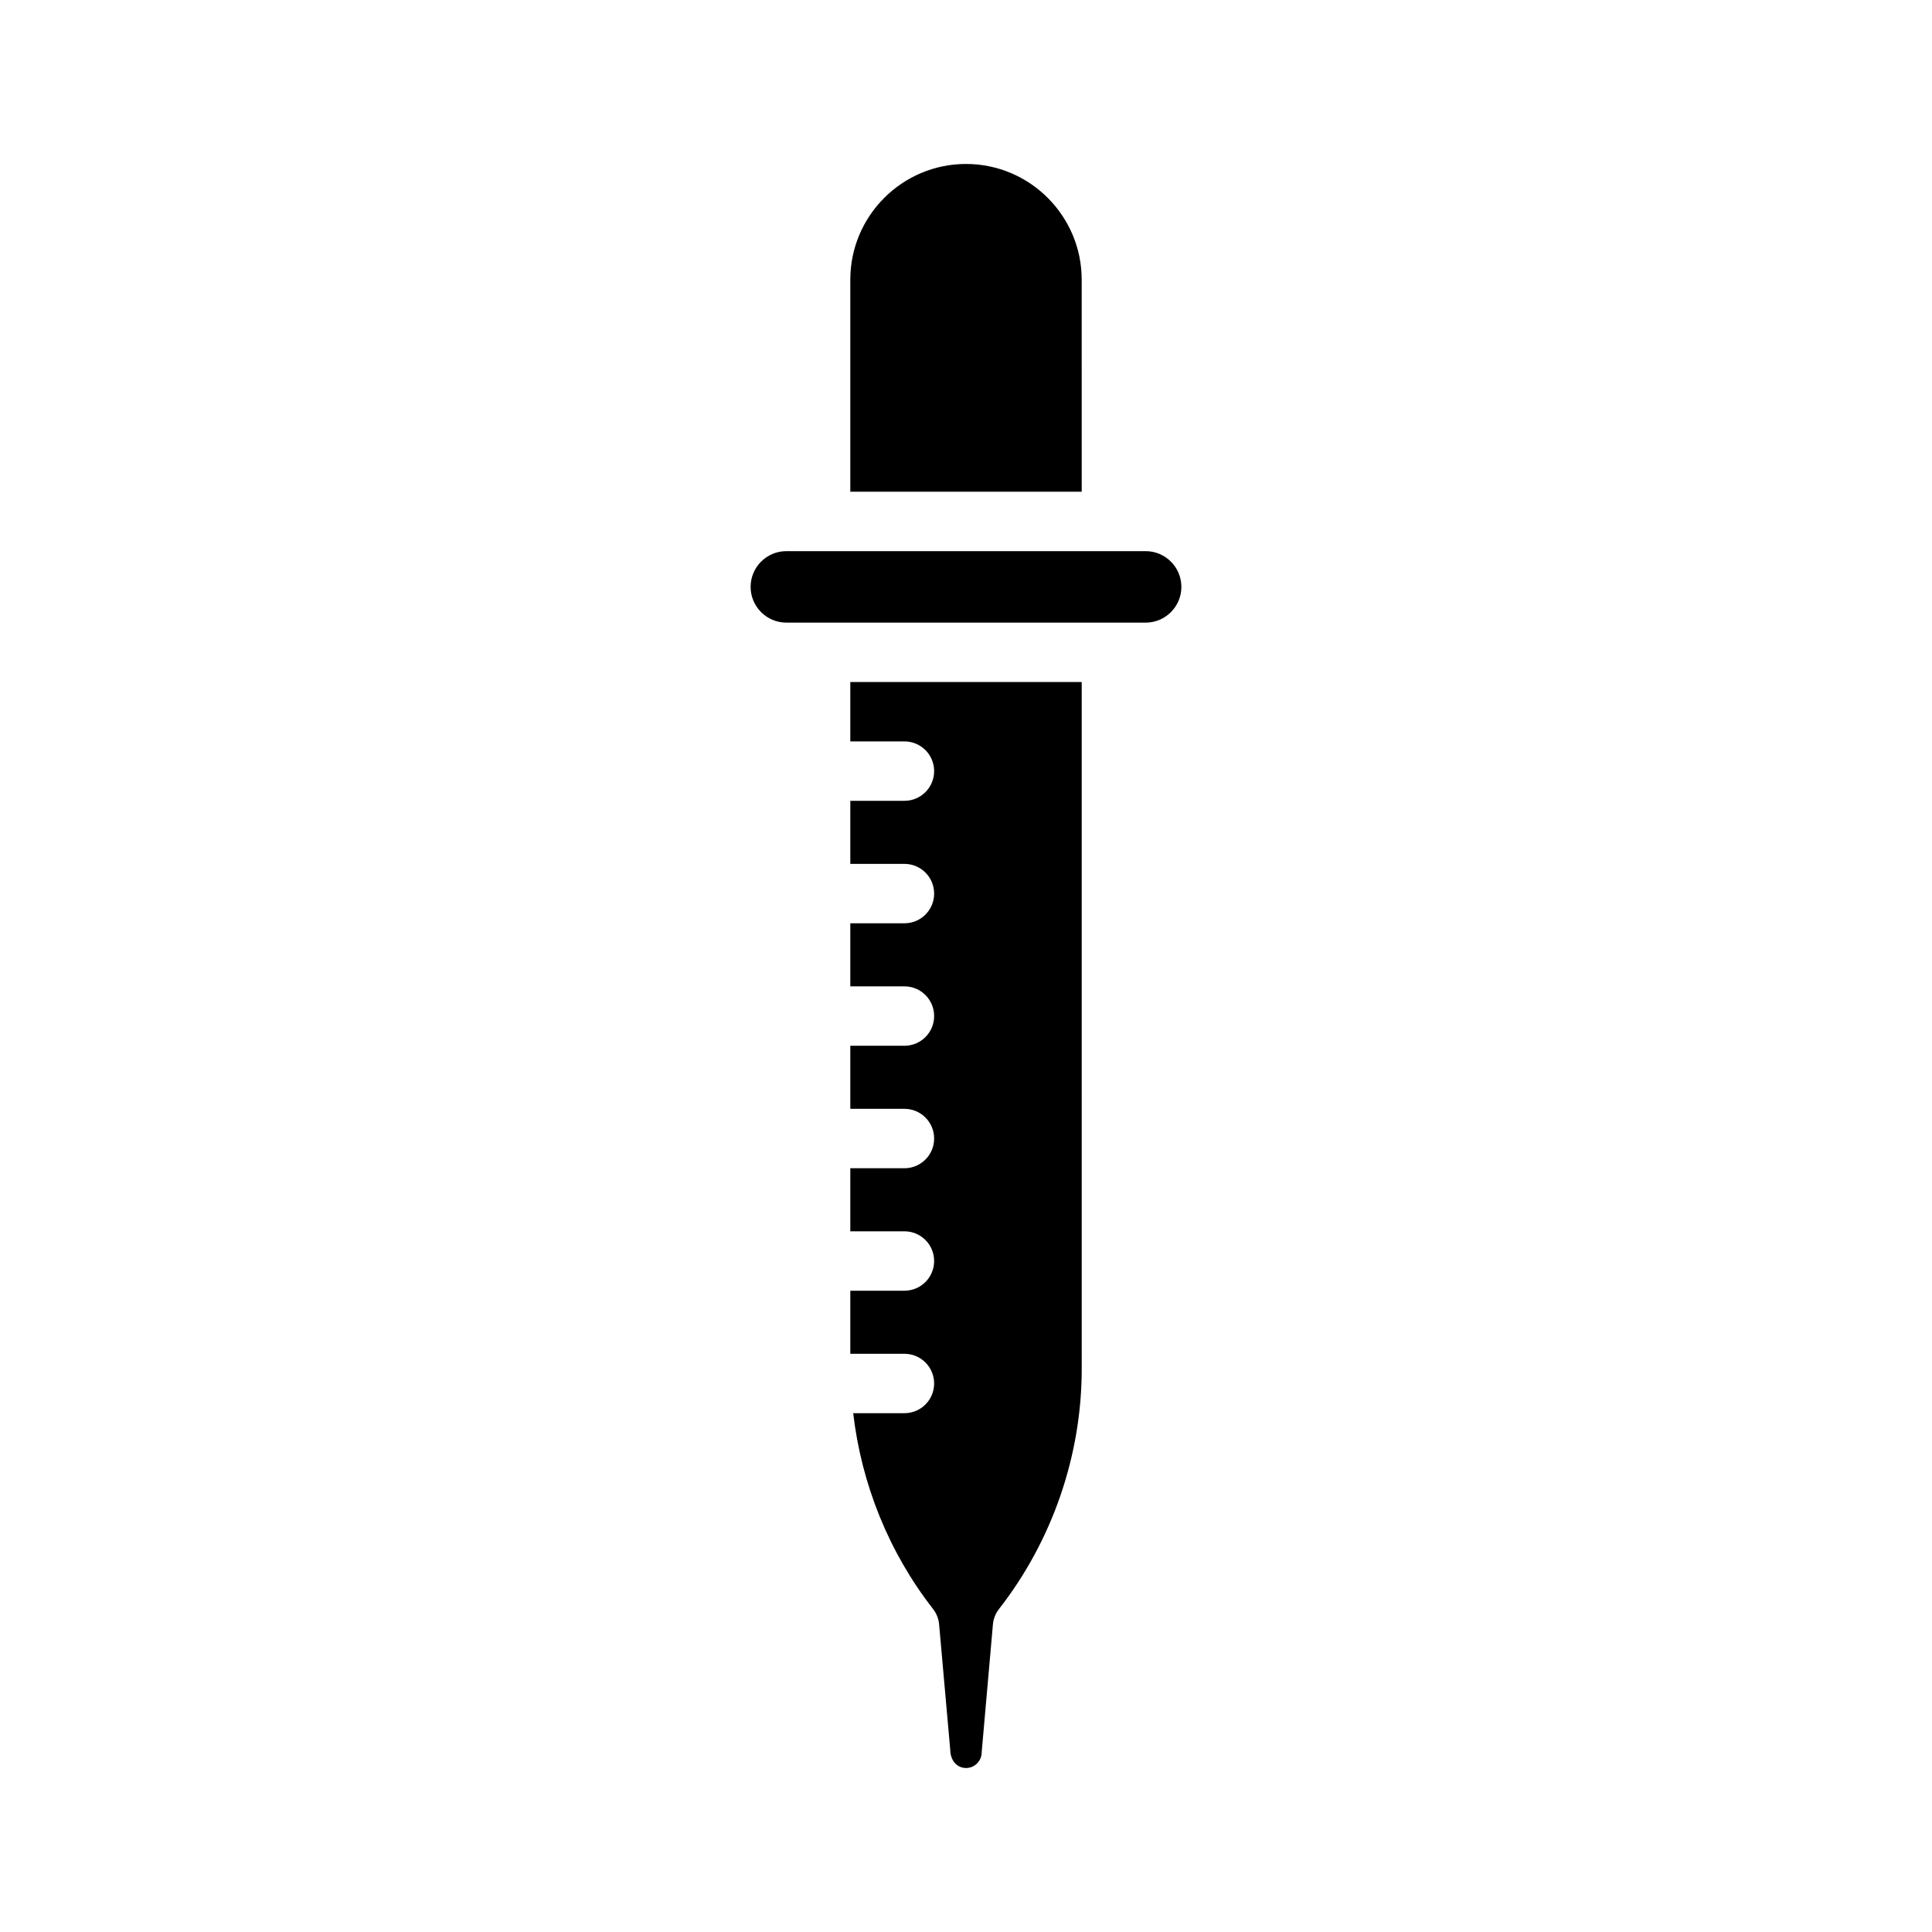 <?xml version="1.0" encoding="UTF-8"?>
<!-- Uploaded to: SVG Repo, www.svgrepo.com, Generator: SVG Repo Mixer Tools -->
<svg fill="#000000" width="800px" height="800px" version="1.1" viewBox="144 144 512 512" xmlns="http://www.w3.org/2000/svg">
 <g>
  <path d="m430.66 218.12c0-16.91-13.754-30.668-30.656-30.668-16.914 0-30.664 13.758-30.664 30.664v56.195h61.324z"/>
  <path d="m447.61 290.06h-95.215c-5.219 0-9.473 4.246-9.473 9.469s4.25 9.473 9.473 9.473h95.219c5.219 0 9.465-4.246 9.465-9.473-0.004-5.223-4.246-9.469-9.469-9.469z"/>
  <path d="m369.34 340.48h14.344c4.352 0 7.871 3.523 7.871 7.871 0 4.348-3.519 7.871-7.871 7.871h-14.344v16.715h14.344c4.352 0 7.871 3.523 7.871 7.871s-3.519 7.871-7.871 7.871h-14.344v16.715h14.344c4.352 0 7.871 3.523 7.871 7.871 0 4.348-3.519 7.871-7.871 7.871h-14.344v16.715h14.344c4.352 0 7.871 3.523 7.871 7.871 0 4.348-3.519 7.871-7.871 7.871h-14.344v16.715h14.344c4.352 0 7.871 3.523 7.871 7.871s-3.519 7.871-7.871 7.871h-14.344v16.715h14.344c4.352 0 7.871 3.523 7.871 7.871s-3.519 7.871-7.871 7.871h-13.578c2.184 18.797 9.445 36.871 21.133 51.844 0.938 1.195 1.508 2.637 1.637 4.148l2.945 33.176c0.035 3.004 1.895 4.863 4.188 4.863 2.281 0 4.144-1.859 4.144-4.148l2.977-33.871c0.129-1.512 0.699-2.953 1.637-4.148 14.121-18.09 21.902-40.691 21.902-63.645l-0.004-181.99h-61.324z"/>
 </g>
</svg>